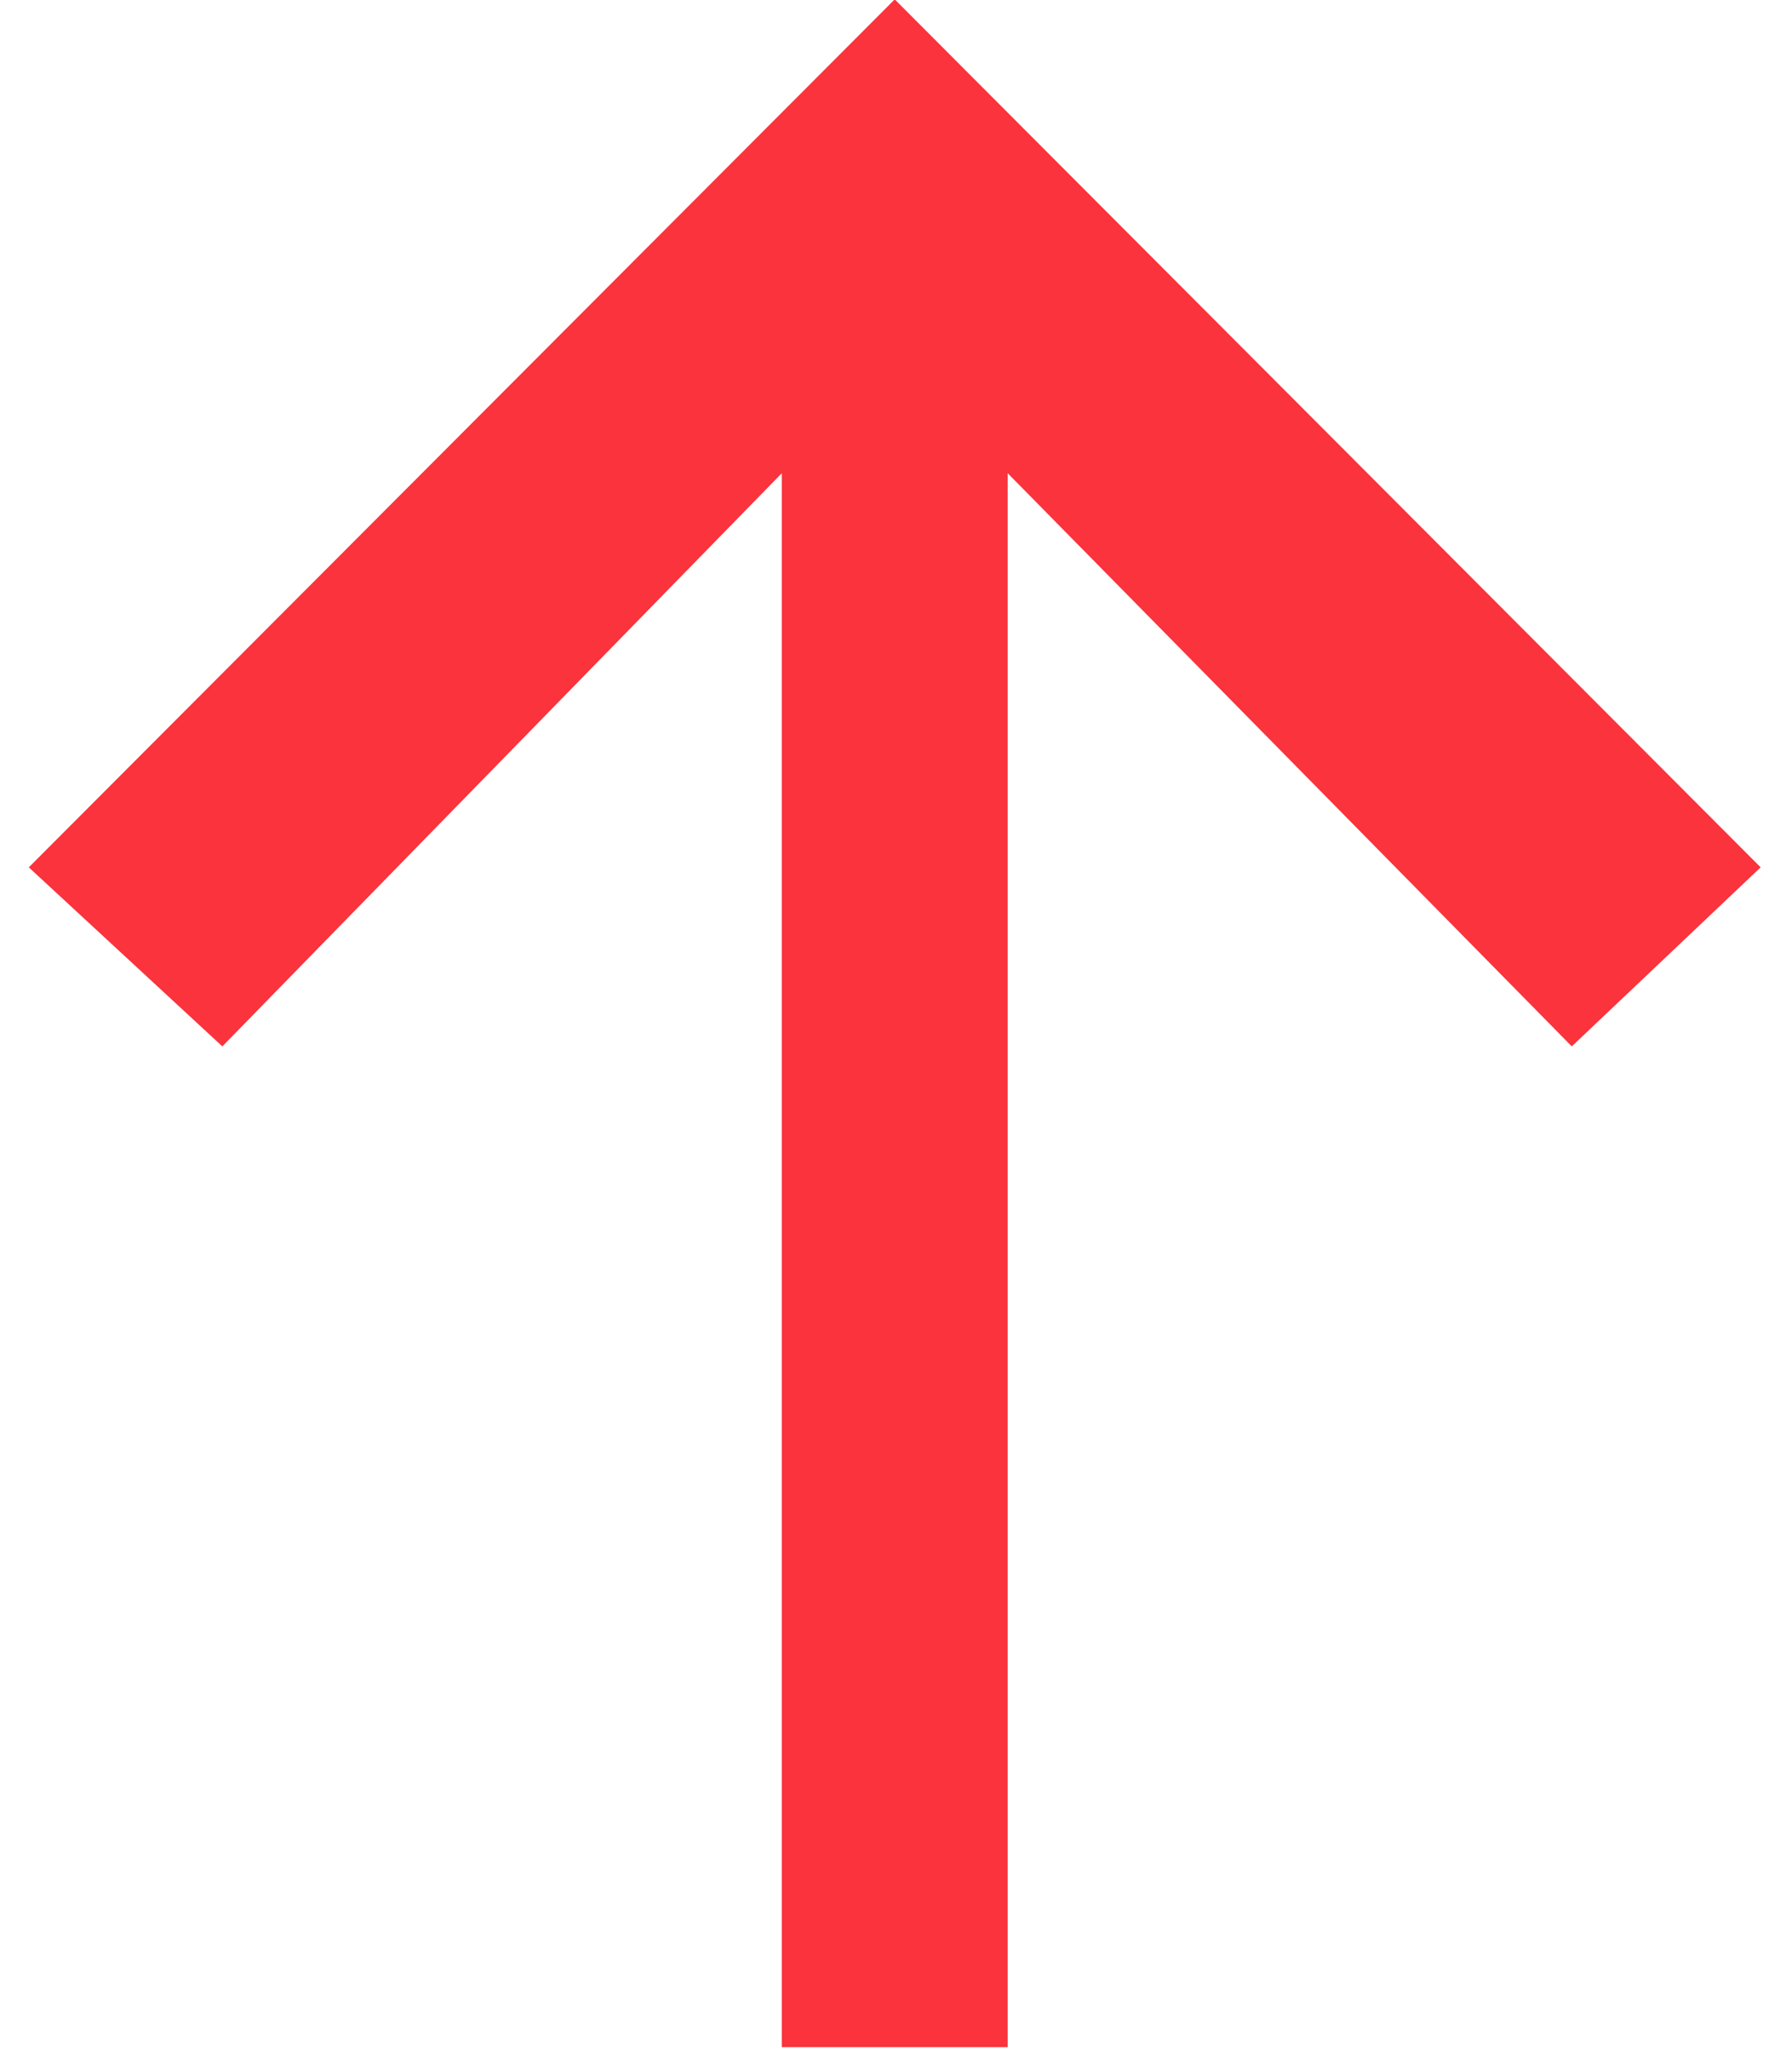 <svg xmlns="http://www.w3.org/2000/svg" width="28" height="32" viewBox="0 0 28 32"><g><g><path fill="#fa333c" d="M.45 13.545l3.024 2.796 8.741-8.95V31.97h3.53V7.39l8.814 8.951 2.951-2.796L13.98-.01z"/></g></g></svg>